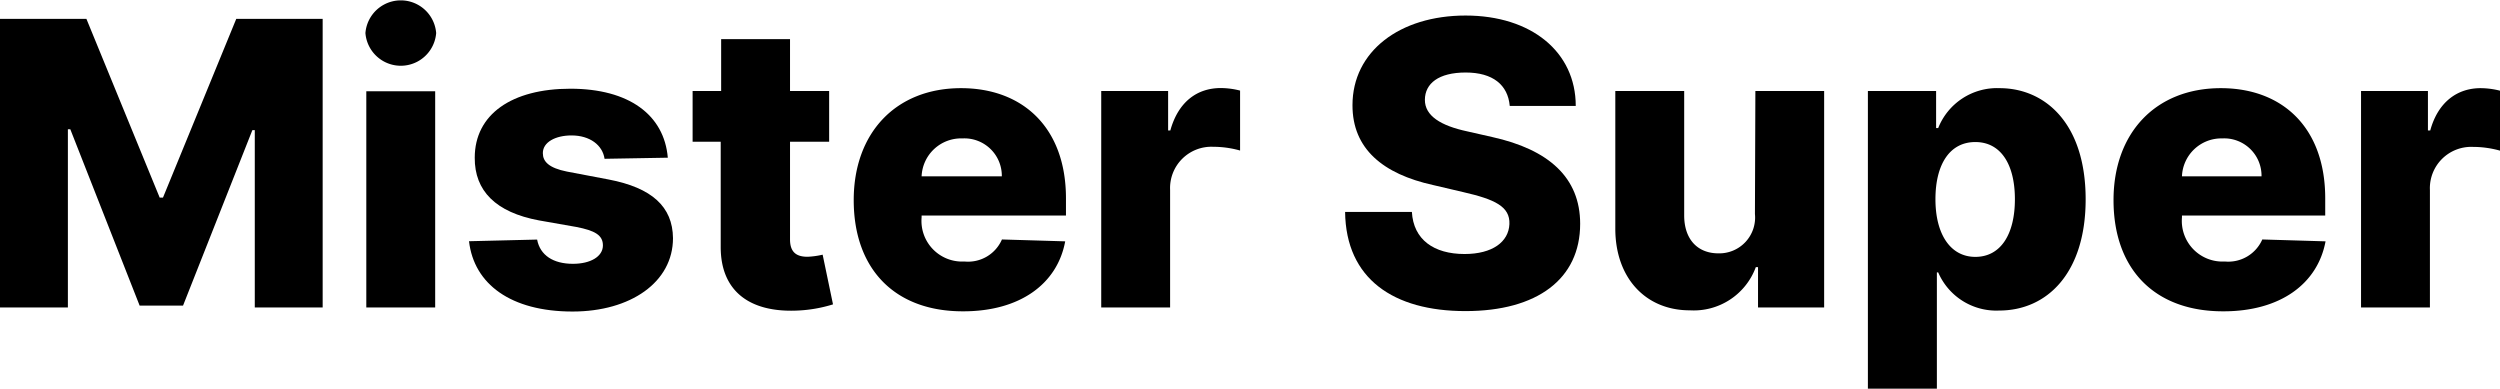 <svg xmlns="http://www.w3.org/2000/svg" width="226.86" height="35.27" viewBox="0 0 226.86 35.27"><g id="Layer_2" data-name="Layer 2"><g id="Layer_1-2" data-name="Layer 1"><path d="M7.84,1.71l6.65,16.22h.3L21.44,1.71h7.84V27.9H23.12V11.81H22.9L16.61,27.73H12.67l-6.29-16H6.16V27.9H0V1.71Z"/><path d="M33.16,3a3.22,3.22,0,0,1,6.42,0,3.22,3.22,0,0,1-6.42,0Zm.08,5.28h6.25V27.9H33.24Z"/><path d="M54.86,14.41c-.18-1.24-1.33-2.12-3-2.12-1.45,0-2.61.61-2.6,1.61,0,.75.53,1.34,2.19,1.67l3.79.72c3.91.75,5.8,2.46,5.83,5.32,0,4-3.85,6.66-9.11,6.66-5.61,0-8.95-2.49-9.4-6.38l6.18-.15c.27,1.43,1.47,2.2,3.25,2.2,1.6,0,2.7-.66,2.72-1.64s-.77-1.38-2.39-1.7L48.91,20c-3.92-.73-5.85-2.68-5.83-5.69,0-3.94,3.37-6.26,8.68-6.26s8.51,2.37,8.84,6.26Z"/><path d="M75.24,12.86H71.69v8.86c0,1.17.58,1.58,1.59,1.58a7.28,7.28,0,0,0,1.37-.19l.94,4.51a12.67,12.67,0,0,1-3.19.56c-4.41.21-7-1.79-7-5.76V12.86H62.85V8.26h2.59V3.55h6.25V8.26h3.55Z"/><path d="M77.47,18.16C77.47,12.07,81.28,8,87.21,8c5.58,0,9.52,3.56,9.52,10v1.56H83.63v.17a3.69,3.69,0,0,0,3.89,4,3.35,3.35,0,0,0,3.4-2l5.74.17c-.71,3.86-4.1,6.35-9.25,6.35C81.23,28.27,77.47,24.45,77.47,18.16ZM90.91,16a3.4,3.4,0,0,0-3.57-3.44A3.59,3.59,0,0,0,83.63,16Z"/><path d="M99.93,8.26H106v3.58h.2c.72-2.6,2.43-3.85,4.58-3.85a7.17,7.17,0,0,1,1.75.23v5.44a9,9,0,0,0-2.45-.34,3.75,3.75,0,0,0-3.9,3.92V27.9H99.93Z"/><path d="M133,6.58c-2.46,0-3.69,1-3.7,2.47s1.46,2.36,3.84,2.87l2.25.51c5.16,1.14,8,3.69,8,7.88,0,5-3.89,7.92-10.41,7.92s-10.85-2.92-10.92-9h6.06c.14,2.52,2,3.82,4.78,3.82,2.54,0,4-1.11,4.07-2.71s-1.32-2.25-4.2-2.91l-2.73-.64c-4.53-1-7.32-3.28-7.31-7.25,0-4.87,4.28-8.13,10.26-8.13s10,3.31,10,8.2H137C136.83,7.7,135.47,6.58,133,6.58Z"/><path d="M159.29,8.26h6.24V27.9h-6V24.24h-.2a6,6,0,0,1-6,3.92c-4,0-6.74-2.94-6.75-7.38V8.26h6.25V19.55c0,2.14,1.19,3.44,3.11,3.44a3.25,3.25,0,0,0,3.31-3.57Z"/><path d="M169.5,8.26h6.19v3.36h.19A5.74,5.74,0,0,1,181.45,8c4.1,0,7.81,3.16,7.81,10.09,0,6.69-3.5,10.09-7.85,10.09a5.74,5.74,0,0,1-5.53-3.46h-.12V35.27H169.5Zm9.75,15.05c2.31,0,3.59-2.06,3.59-5.23s-1.28-5.19-3.59-5.19-3.62,2-3.62,5.19S177,23.31,179.25,23.31Z"/><path d="M191.79,18.16c0-6.09,3.81-10.16,9.74-10.16C207.1,8,211,11.56,211,18v1.56H198v.17a3.69,3.69,0,0,0,3.89,4,3.37,3.37,0,0,0,3.4-2l5.74.17c-.72,3.86-4.11,6.35-9.26,6.35C195.54,28.27,191.79,24.45,191.79,18.16ZM205.22,16a3.39,3.39,0,0,0-3.56-3.44A3.58,3.58,0,0,0,198,16Z"/><path d="M214.25,8.26h6.07v3.58h.21C221.24,9.24,223,8,225.1,8a7.25,7.25,0,0,1,1.76.23v5.44a9.14,9.14,0,0,0-2.46-.34,3.75,3.75,0,0,0-3.9,3.92V27.9h-6.25Z"/></g></g></svg>